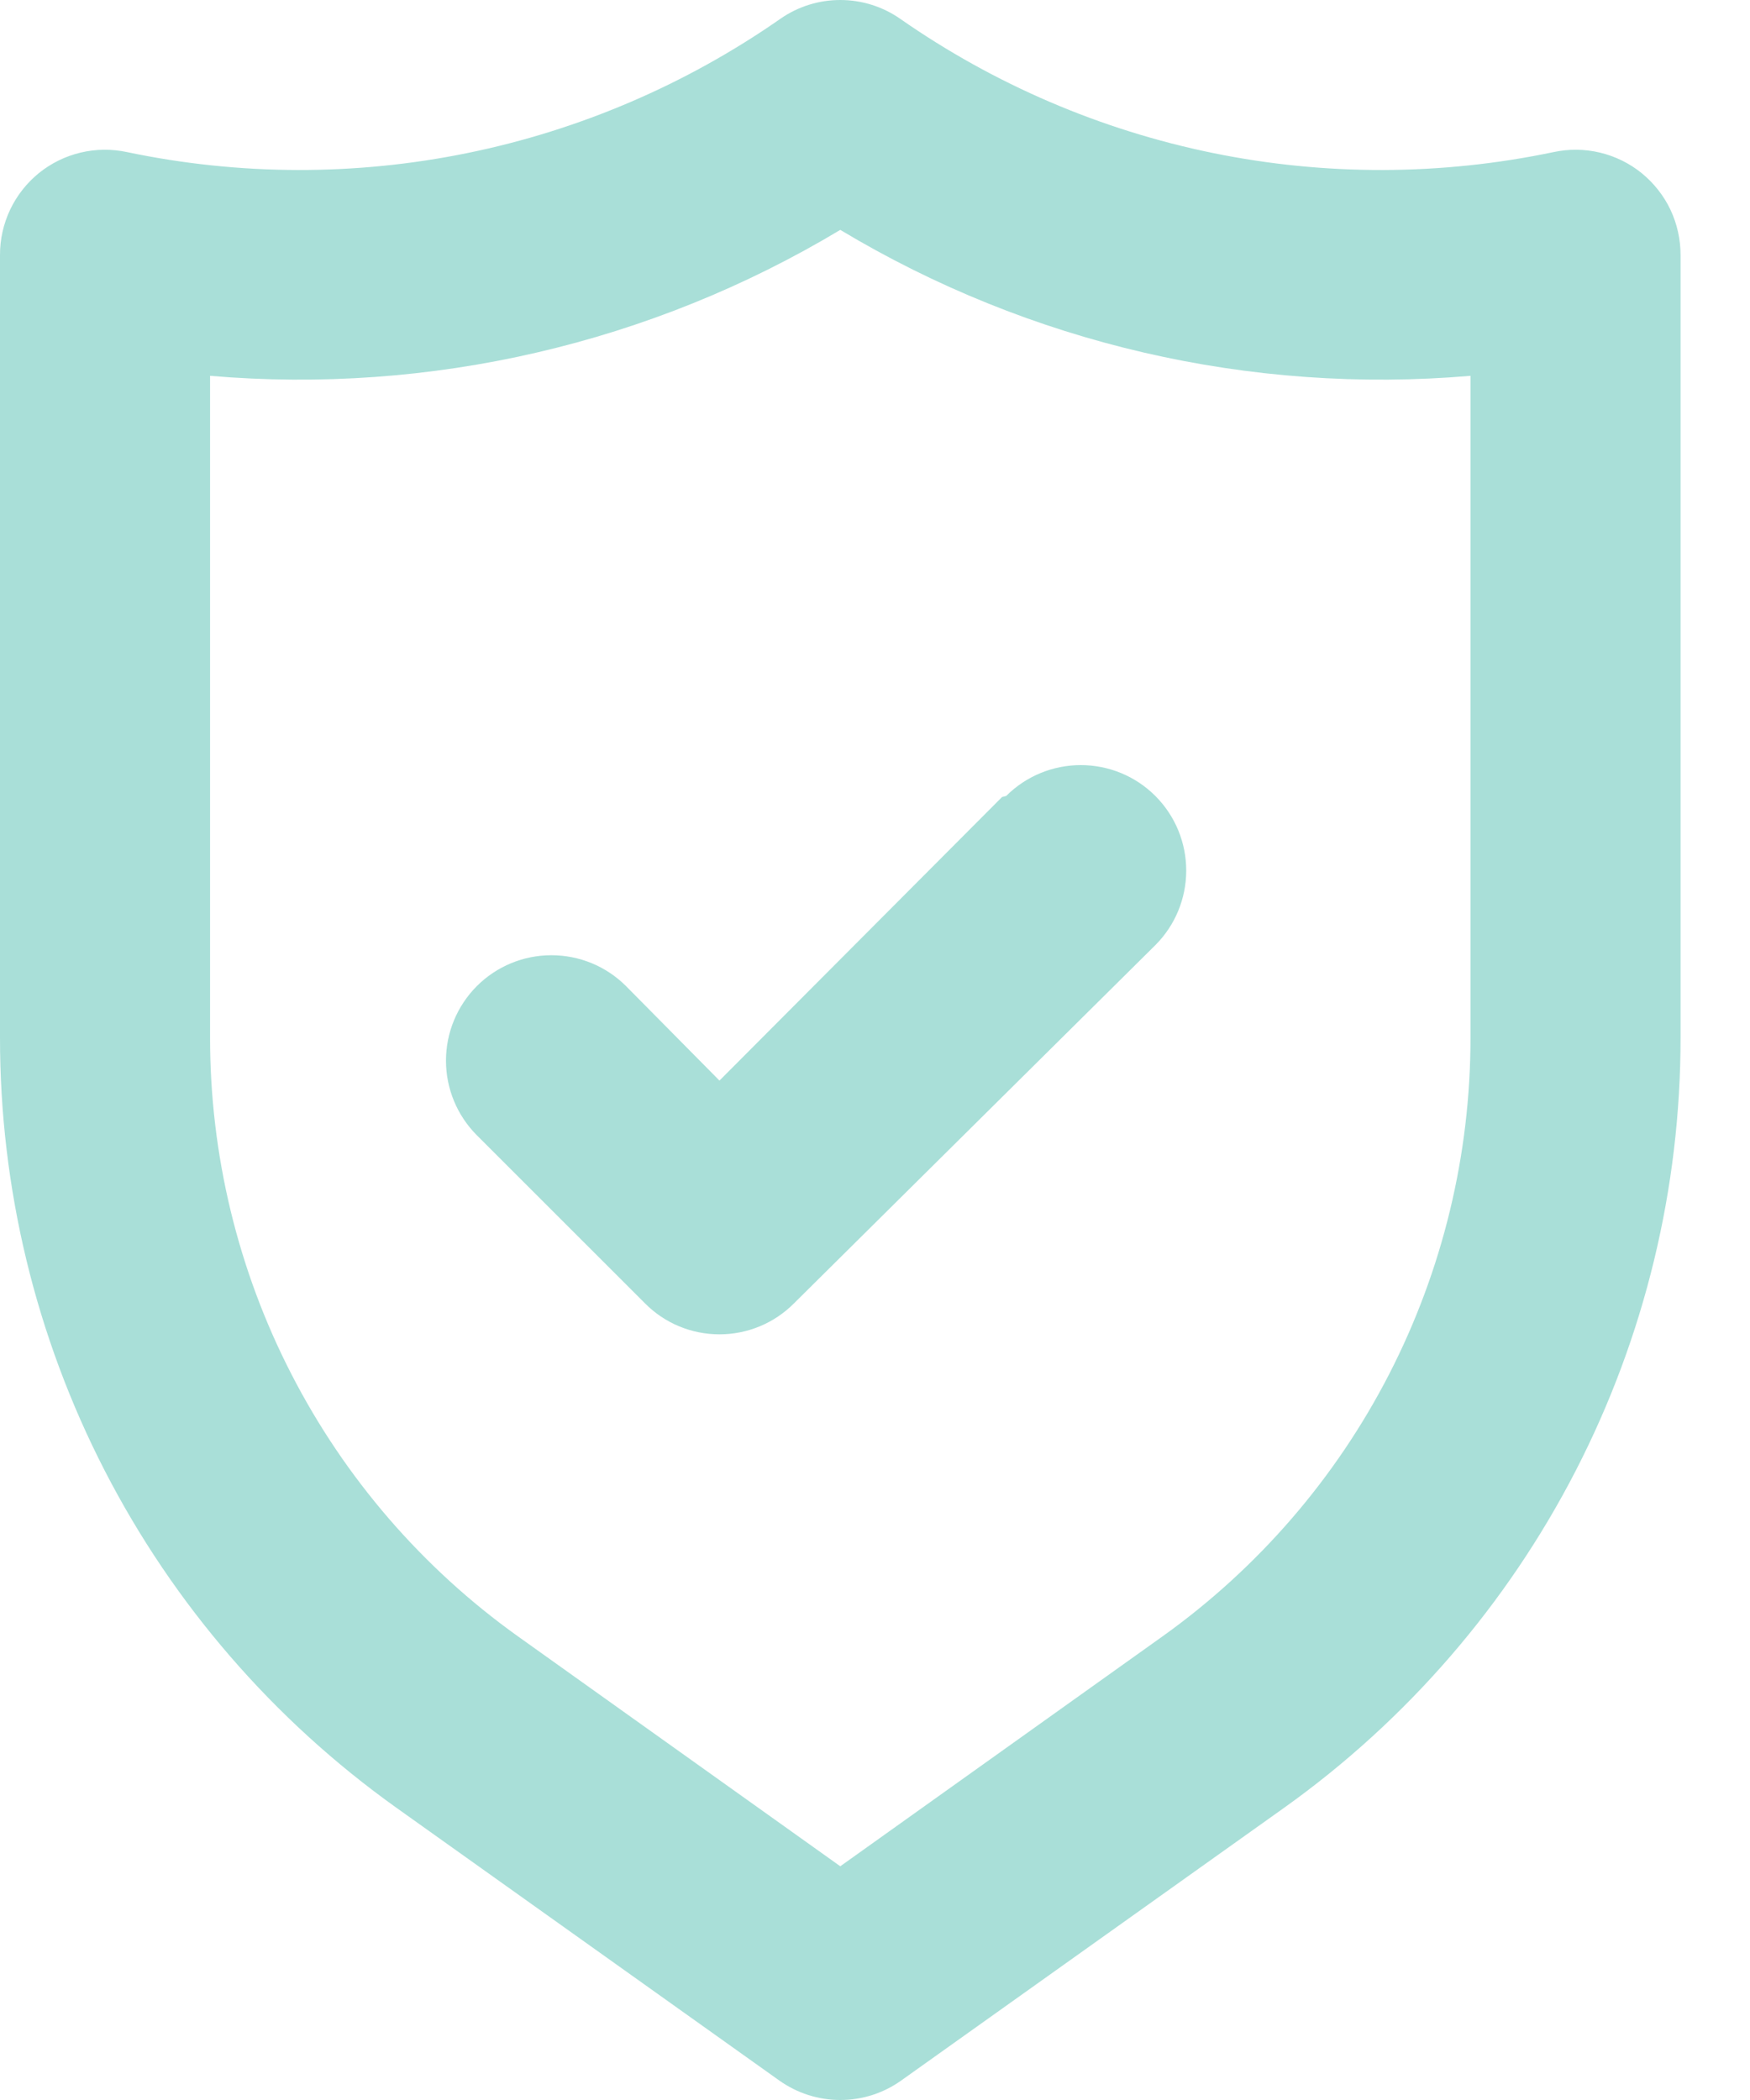 <svg width="25" height="30" viewBox="0 0 25 30" fill="none" xmlns="http://www.w3.org/2000/svg">
<path d="M23.452 2.473C23.278 2.332 23.074 2.232 22.856 2.18C22.638 2.128 22.411 2.126 22.192 2.173C20.589 2.509 18.933 2.514 17.328 2.186C15.723 1.858 14.202 1.205 12.859 0.268C12.608 0.093 12.309 0 12.004 0C11.698 0 11.4 0.093 11.149 0.268C9.805 1.205 8.284 1.858 6.679 2.186C5.074 2.514 3.419 2.509 1.816 2.173C1.596 2.126 1.369 2.128 1.151 2.18C0.933 2.232 0.73 2.332 0.555 2.473C0.381 2.615 0.241 2.793 0.145 2.995C0.049 3.198 -0.001 3.42 8.67494e-06 3.644V14.822C-0.001 16.974 0.511 19.094 1.495 21.007C2.479 22.92 3.906 24.57 5.657 25.821L11.133 29.722C11.388 29.903 11.692 30 12.004 30C12.316 30 12.62 29.903 12.874 29.722L18.351 25.821C20.102 24.57 21.528 22.92 22.512 21.007C23.496 19.094 24.009 16.974 24.008 14.822V3.644C24.008 3.42 23.959 3.198 23.863 2.995C23.767 2.793 23.626 2.615 23.452 2.473ZM21.007 14.822C21.008 16.495 20.609 18.144 19.845 19.631C19.08 21.119 17.971 22.402 16.61 23.375L12.004 26.661L7.397 23.375C6.036 22.402 4.928 21.119 4.163 19.631C3.398 18.144 3 16.495 3.001 14.822V5.369C6.147 5.638 9.297 4.909 12.004 3.284C14.711 4.909 17.861 5.638 21.007 5.369V14.822ZM14.315 11.386L10.278 15.437L8.943 14.087C8.66 13.804 8.277 13.646 7.877 13.646C7.478 13.646 7.095 13.804 6.812 14.087C6.53 14.37 6.371 14.753 6.371 15.152C6.371 15.552 6.53 15.935 6.812 16.218L9.213 18.618C9.352 18.759 9.518 18.871 9.701 18.947C9.884 19.023 10.08 19.062 10.278 19.062C10.476 19.062 10.672 19.023 10.855 18.947C11.038 18.871 11.204 18.759 11.344 18.618L16.505 13.502C16.788 13.219 16.946 12.836 16.946 12.436C16.946 12.037 16.788 11.654 16.505 11.371C16.223 11.088 15.839 10.93 15.44 10.93C15.04 10.93 14.657 11.088 14.374 11.371L14.315 11.386Z" fill="#A9DFD8"/>
</svg>
